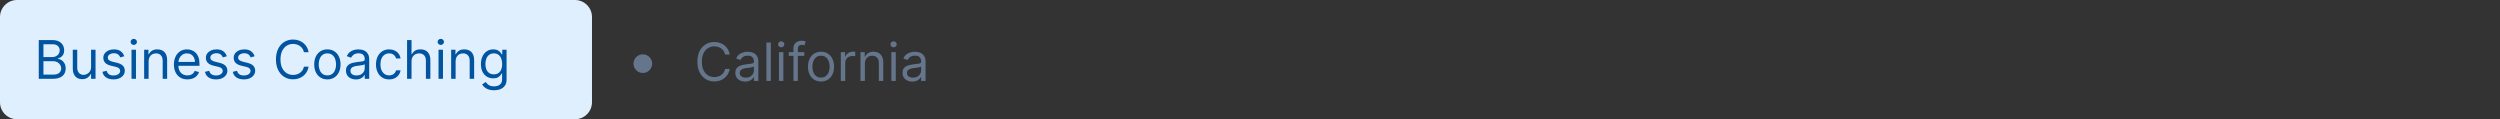 <svg width="587" height="28" viewBox="0 0 587 28" fill="none" xmlns="http://www.w3.org/2000/svg">
<rect x="0" y="0" width="587" height="28" fill="#333333" stroke="none"/>
<path d="M0 4C0 1.791 1.791 0 4 0H135C137.209 0 139 1.791 139 4V24C139 26.209 137.209 28 135 28H4C1.791 28 0 26.209 0 24V4Z" fill="#E0EFFE"/>
<path d="M9.101 18.5V9.41H12.279C12.912 9.41 13.434 9.52 13.845 9.739C14.257 9.955 14.563 10.246 14.764 10.613C14.965 10.977 15.066 11.381 15.066 11.825C15.066 12.215 14.996 12.538 14.857 12.792C14.721 13.047 14.541 13.248 14.316 13.396C14.094 13.544 13.853 13.653 13.592 13.724V13.813C13.87 13.831 14.15 13.928 14.431 14.106C14.712 14.284 14.947 14.538 15.137 14.869C15.326 15.201 15.421 15.606 15.421 16.085C15.421 16.541 15.317 16.951 15.11 17.315C14.903 17.679 14.576 17.967 14.129 18.18C13.683 18.393 13.101 18.5 12.385 18.5H9.101ZM10.201 17.524H12.385C13.104 17.524 13.614 17.384 13.916 17.106C14.221 16.825 14.373 16.485 14.373 16.085C14.373 15.778 14.295 15.494 14.138 15.233C13.981 14.97 13.758 14.76 13.468 14.603C13.178 14.443 12.835 14.364 12.438 14.364H10.201V17.524ZM10.201 13.405H12.243C12.575 13.405 12.873 13.34 13.14 13.21C13.409 13.079 13.622 12.896 13.779 12.659C13.938 12.422 14.018 12.144 14.018 11.825C14.018 11.425 13.879 11.086 13.601 10.808C13.323 10.527 12.882 10.387 12.279 10.387H10.201V13.405ZM21.384 15.713V11.683H22.431V18.5H21.384V17.346H21.313C21.153 17.692 20.904 17.987 20.567 18.229C20.23 18.469 19.804 18.589 19.289 18.589C18.863 18.589 18.484 18.496 18.153 18.309C17.821 18.12 17.561 17.836 17.372 17.457C17.182 17.075 17.087 16.595 17.087 16.015V11.683H18.135V15.944C18.135 16.441 18.274 16.837 18.552 17.133C18.833 17.429 19.191 17.577 19.626 17.577C19.887 17.577 20.151 17.51 20.421 17.377C20.693 17.244 20.921 17.04 21.104 16.765C21.291 16.489 21.384 16.139 21.384 15.713ZM29.179 13.21L28.238 13.476C28.179 13.319 28.091 13.167 27.976 13.019C27.863 12.868 27.71 12.743 27.514 12.646C27.319 12.548 27.069 12.499 26.764 12.499C26.347 12.499 25.999 12.595 25.721 12.788C25.446 12.977 25.308 13.218 25.308 13.511C25.308 13.772 25.403 13.977 25.593 14.128C25.782 14.279 26.078 14.405 26.48 14.505L27.492 14.754C28.102 14.902 28.556 15.128 28.855 15.433C29.154 15.735 29.303 16.124 29.303 16.6C29.303 16.991 29.191 17.34 28.966 17.648C28.744 17.956 28.433 18.198 28.034 18.376C27.634 18.553 27.17 18.642 26.64 18.642C25.945 18.642 25.369 18.491 24.913 18.189C24.458 17.887 24.169 17.447 24.048 16.867L25.042 16.618C25.137 16.985 25.316 17.26 25.579 17.444C25.846 17.627 26.193 17.719 26.622 17.719C27.11 17.719 27.498 17.615 27.785 17.408C28.075 17.198 28.22 16.947 28.22 16.654C28.22 16.417 28.137 16.219 27.971 16.059C27.806 15.896 27.551 15.775 27.208 15.695L26.072 15.429C25.448 15.281 24.989 15.051 24.696 14.741C24.406 14.427 24.261 14.035 24.261 13.565C24.261 13.18 24.369 12.84 24.585 12.544C24.804 12.248 25.101 12.016 25.477 11.847C25.856 11.678 26.285 11.594 26.764 11.594C27.439 11.594 27.968 11.742 28.353 12.038C28.741 12.334 29.016 12.724 29.179 13.21ZM30.88 18.5V11.683H31.927V18.5H30.88ZM31.412 10.546C31.208 10.546 31.032 10.477 30.884 10.338C30.739 10.199 30.667 10.032 30.667 9.836C30.667 9.641 30.739 9.474 30.884 9.335C31.032 9.196 31.208 9.126 31.412 9.126C31.616 9.126 31.791 9.196 31.936 9.335C32.084 9.474 32.158 9.641 32.158 9.836C32.158 10.032 32.084 10.199 31.936 10.338C31.791 10.477 31.616 10.546 31.412 10.546ZM34.893 14.399V18.5H33.846V11.683H34.858V12.748H34.946C35.106 12.402 35.349 12.124 35.674 11.914C36 11.7 36.42 11.594 36.935 11.594C37.396 11.594 37.8 11.689 38.146 11.878C38.493 12.064 38.762 12.348 38.954 12.73C39.147 13.109 39.243 13.588 39.243 14.168V18.5H38.195V14.239C38.195 13.704 38.056 13.286 37.778 12.988C37.5 12.686 37.118 12.535 36.633 12.535C36.298 12.535 36 12.607 35.736 12.752C35.476 12.897 35.27 13.109 35.119 13.387C34.968 13.665 34.893 14.002 34.893 14.399ZM44.015 18.642C43.358 18.642 42.791 18.497 42.315 18.207C41.842 17.914 41.476 17.506 41.219 16.982C40.964 16.455 40.837 15.843 40.837 15.145C40.837 14.446 40.964 13.831 41.219 13.298C41.476 12.763 41.834 12.345 42.293 12.047C42.755 11.745 43.293 11.594 43.908 11.594C44.264 11.594 44.614 11.653 44.96 11.771C45.306 11.89 45.622 12.082 45.906 12.348C46.19 12.612 46.416 12.961 46.585 13.396C46.753 13.831 46.838 14.366 46.838 15.003V15.446H41.583V14.541H45.773C45.773 14.156 45.696 13.813 45.542 13.511C45.391 13.21 45.175 12.971 44.894 12.797C44.616 12.622 44.287 12.535 43.908 12.535C43.491 12.535 43.13 12.638 42.825 12.845C42.524 13.05 42.291 13.316 42.129 13.644C41.966 13.973 41.885 14.325 41.885 14.701V15.304C41.885 15.819 41.973 16.256 42.151 16.614C42.331 16.969 42.581 17.239 42.901 17.426C43.221 17.609 43.592 17.701 44.015 17.701C44.29 17.701 44.539 17.663 44.761 17.586C44.986 17.506 45.179 17.387 45.342 17.231C45.505 17.071 45.63 16.873 45.719 16.636L46.731 16.92C46.625 17.263 46.446 17.565 46.194 17.825C45.943 18.083 45.632 18.284 45.262 18.429C44.892 18.571 44.477 18.642 44.015 18.642ZM53.26 13.21L52.319 13.476C52.26 13.319 52.173 13.167 52.057 13.019C51.945 12.868 51.791 12.743 51.596 12.646C51.4 12.548 51.15 12.499 50.846 12.499C50.428 12.499 50.081 12.595 49.803 12.788C49.527 12.977 49.39 13.218 49.39 13.511C49.39 13.772 49.484 13.977 49.674 14.128C49.863 14.279 50.159 14.405 50.562 14.505L51.574 14.754C52.183 14.902 52.637 15.128 52.936 15.433C53.235 15.735 53.384 16.124 53.384 16.6C53.384 16.991 53.272 17.34 53.047 17.648C52.825 17.956 52.514 18.198 52.115 18.376C51.715 18.553 51.251 18.642 50.721 18.642C50.026 18.642 49.45 18.491 48.995 18.189C48.539 17.887 48.251 17.447 48.129 16.867L49.123 16.618C49.218 16.985 49.397 17.26 49.661 17.444C49.927 17.627 50.275 17.719 50.704 17.719C51.192 17.719 51.579 17.615 51.866 17.408C52.156 17.198 52.301 16.947 52.301 16.654C52.301 16.417 52.218 16.219 52.053 16.059C51.887 15.896 51.633 15.775 51.289 15.695L50.153 15.429C49.529 15.281 49.07 15.051 48.777 14.741C48.487 14.427 48.342 14.035 48.342 13.565C48.342 13.18 48.45 12.84 48.666 12.544C48.885 12.248 49.183 12.016 49.559 11.847C49.937 11.678 50.366 11.594 50.846 11.594C51.52 11.594 52.05 11.742 52.434 12.038C52.822 12.334 53.097 12.724 53.26 13.21ZM59.79 13.21L58.849 13.476C58.79 13.319 58.703 13.167 58.587 13.019C58.475 12.868 58.321 12.743 58.126 12.646C57.93 12.548 57.68 12.499 57.376 12.499C56.958 12.499 56.611 12.595 56.333 12.788C56.057 12.977 55.92 13.218 55.92 13.511C55.92 13.772 56.014 13.977 56.204 14.128C56.393 14.279 56.689 14.405 57.092 14.505L58.103 14.754C58.713 14.902 59.167 15.128 59.466 15.433C59.765 15.735 59.914 16.124 59.914 16.6C59.914 16.991 59.802 17.34 59.577 17.648C59.355 17.956 59.044 18.198 58.645 18.376C58.245 18.553 57.781 18.642 57.251 18.642C56.556 18.642 55.98 18.491 55.525 18.189C55.069 17.887 54.781 17.447 54.659 16.867L55.653 16.618C55.748 16.985 55.927 17.26 56.191 17.444C56.457 17.627 56.804 17.719 57.233 17.719C57.722 17.719 58.109 17.615 58.396 17.408C58.686 17.198 58.831 16.947 58.831 16.654C58.831 16.417 58.748 16.219 58.583 16.059C58.417 15.896 58.163 15.775 57.819 15.695L56.683 15.429C56.059 15.281 55.6 15.051 55.307 14.741C55.017 14.427 54.872 14.035 54.872 13.565C54.872 13.18 54.98 12.84 55.196 12.544C55.415 12.248 55.713 12.016 56.088 11.847C56.467 11.678 56.896 11.594 57.376 11.594C58.05 11.594 58.58 11.742 58.964 12.038C59.352 12.334 59.627 12.724 59.79 13.21ZM72.463 12.251H71.362C71.297 11.934 71.183 11.656 71.02 11.416C70.86 11.177 70.665 10.976 70.434 10.813C70.206 10.647 69.953 10.523 69.675 10.44C69.397 10.357 69.107 10.316 68.805 10.316C68.255 10.316 67.756 10.455 67.31 10.733C66.866 11.011 66.512 11.421 66.249 11.962C65.989 12.504 65.858 13.168 65.858 13.955C65.858 14.742 65.989 15.406 66.249 15.948C66.512 16.489 66.866 16.899 67.31 17.177C67.756 17.456 68.255 17.595 68.805 17.595C69.107 17.595 69.397 17.553 69.675 17.47C69.953 17.387 70.206 17.265 70.434 17.102C70.665 16.936 70.86 16.733 71.02 16.494C71.183 16.251 71.297 15.973 71.362 15.659H72.463C72.38 16.124 72.229 16.54 72.01 16.907C71.791 17.273 71.519 17.586 71.193 17.843C70.868 18.098 70.502 18.291 70.097 18.424C69.695 18.558 69.264 18.624 68.805 18.624C68.03 18.624 67.341 18.435 66.737 18.056C66.133 17.677 65.659 17.139 65.312 16.441C64.966 15.742 64.793 14.914 64.793 13.955C64.793 12.996 64.966 12.168 65.312 11.47C65.659 10.771 66.133 10.233 66.737 9.854C67.341 9.475 68.03 9.286 68.805 9.286C69.264 9.286 69.695 9.353 70.097 9.486C70.502 9.619 70.868 9.814 71.193 10.072C71.519 10.326 71.791 10.637 72.01 11.004C72.229 11.368 72.38 11.783 72.463 12.251ZM76.869 18.642C76.253 18.642 75.713 18.496 75.249 18.203C74.787 17.91 74.426 17.5 74.166 16.973C73.908 16.447 73.78 15.831 73.78 15.127C73.78 14.417 73.908 13.797 74.166 13.267C74.426 12.738 74.787 12.326 75.249 12.033C75.713 11.74 76.253 11.594 76.869 11.594C77.484 11.594 78.023 11.74 78.484 12.033C78.949 12.326 79.31 12.738 79.567 13.267C79.828 13.797 79.958 14.417 79.958 15.127C79.958 15.831 79.828 16.447 79.567 16.973C79.31 17.5 78.949 17.91 78.484 18.203C78.023 18.496 77.484 18.642 76.869 18.642ZM76.869 17.701C77.336 17.701 77.721 17.581 78.023 17.342C78.325 17.102 78.548 16.787 78.693 16.396C78.838 16.006 78.91 15.582 78.91 15.127C78.91 14.671 78.838 14.247 78.693 13.853C78.548 13.46 78.325 13.141 78.023 12.899C77.721 12.656 77.336 12.535 76.869 12.535C76.401 12.535 76.017 12.656 75.715 12.899C75.413 13.141 75.19 13.46 75.045 13.853C74.9 14.247 74.827 14.671 74.827 15.127C74.827 15.582 74.9 16.006 75.045 16.396C75.19 16.787 75.413 17.102 75.715 17.342C76.017 17.581 76.401 17.701 76.869 17.701ZM83.563 18.66C83.131 18.66 82.739 18.578 82.387 18.416C82.035 18.25 81.755 18.012 81.548 17.701C81.341 17.387 81.237 17.009 81.237 16.565C81.237 16.174 81.314 15.858 81.468 15.615C81.622 15.37 81.828 15.177 82.085 15.038C82.342 14.899 82.626 14.796 82.937 14.727C83.251 14.656 83.566 14.6 83.882 14.559C84.297 14.505 84.632 14.466 84.89 14.439C85.15 14.409 85.34 14.361 85.458 14.292C85.579 14.224 85.64 14.106 85.64 13.937V13.902C85.64 13.464 85.52 13.124 85.281 12.881C85.044 12.638 84.684 12.517 84.202 12.517C83.702 12.517 83.31 12.627 83.026 12.845C82.742 13.065 82.542 13.298 82.427 13.547L81.433 13.192C81.61 12.777 81.847 12.455 82.143 12.224C82.441 11.99 82.767 11.828 83.119 11.736C83.474 11.641 83.823 11.594 84.166 11.594C84.385 11.594 84.637 11.621 84.921 11.674C85.208 11.724 85.485 11.829 85.751 11.989C86.02 12.149 86.244 12.39 86.421 12.712C86.599 13.035 86.688 13.467 86.688 14.008V18.5H85.64V17.577H85.587C85.516 17.725 85.397 17.883 85.232 18.052C85.066 18.22 84.846 18.364 84.57 18.482C84.295 18.601 83.959 18.66 83.563 18.66ZM83.723 17.719C84.137 17.719 84.486 17.637 84.77 17.475C85.057 17.312 85.273 17.102 85.418 16.845C85.566 16.587 85.64 16.316 85.64 16.032V15.074C85.596 15.127 85.498 15.176 85.347 15.22C85.199 15.261 85.028 15.299 84.832 15.331C84.64 15.361 84.452 15.387 84.269 15.411C84.088 15.432 83.942 15.449 83.829 15.464C83.557 15.5 83.302 15.557 83.066 15.637C82.832 15.714 82.643 15.831 82.498 15.988C82.356 16.142 82.285 16.352 82.285 16.618C82.285 16.982 82.419 17.257 82.689 17.444C82.961 17.627 83.305 17.719 83.723 17.719ZM91.369 18.642C90.73 18.642 90.179 18.491 89.718 18.189C89.256 17.887 88.901 17.472 88.653 16.942C88.404 16.413 88.28 15.807 88.28 15.127C88.28 14.434 88.407 13.823 88.661 13.294C88.919 12.761 89.277 12.345 89.736 12.047C90.197 11.745 90.736 11.594 91.351 11.594C91.83 11.594 92.262 11.683 92.647 11.86C93.032 12.038 93.347 12.286 93.592 12.606C93.838 12.925 93.99 13.298 94.05 13.724H93.002C92.922 13.414 92.745 13.139 92.469 12.899C92.197 12.656 91.83 12.535 91.369 12.535C90.96 12.535 90.603 12.641 90.295 12.854C89.99 13.065 89.752 13.362 89.58 13.746C89.412 14.128 89.327 14.576 89.327 15.091C89.327 15.618 89.41 16.077 89.576 16.467C89.744 16.858 89.981 17.161 90.286 17.377C90.594 17.593 90.955 17.701 91.369 17.701C91.641 17.701 91.888 17.654 92.11 17.559C92.332 17.464 92.52 17.328 92.674 17.151C92.828 16.973 92.937 16.76 93.002 16.512H94.05C93.99 16.914 93.844 17.276 93.61 17.599C93.379 17.919 93.073 18.173 92.691 18.362C92.313 18.549 91.872 18.642 91.369 18.642ZM96.628 14.399V18.5H95.581V9.41H96.628V12.748H96.717C96.877 12.396 97.117 12.116 97.436 11.909C97.759 11.699 98.188 11.594 98.723 11.594C99.188 11.594 99.595 11.687 99.944 11.873C100.293 12.057 100.564 12.34 100.756 12.721C100.951 13.1 101.049 13.582 101.049 14.168V18.5H100.001V14.239C100.001 13.698 99.861 13.279 99.58 12.983C99.302 12.684 98.915 12.535 98.421 12.535C98.078 12.535 97.77 12.607 97.498 12.752C97.229 12.897 97.016 13.109 96.859 13.387C96.705 13.665 96.628 14.002 96.628 14.399ZM102.965 18.5V11.683H104.013V18.5H102.965ZM103.498 10.546C103.294 10.546 103.117 10.477 102.97 10.338C102.825 10.199 102.752 10.032 102.752 9.836C102.752 9.641 102.825 9.474 102.97 9.335C103.117 9.196 103.294 9.126 103.498 9.126C103.702 9.126 103.876 9.196 104.021 9.335C104.169 9.474 104.243 9.641 104.243 9.836C104.243 10.032 104.169 10.199 104.021 10.338C103.876 10.477 103.702 10.546 103.498 10.546ZM106.978 14.399V18.5H105.931V11.683H106.943V12.748H107.032C107.192 12.402 107.434 12.124 107.76 11.914C108.085 11.7 108.505 11.594 109.02 11.594C109.482 11.594 109.886 11.689 110.232 11.878C110.578 12.064 110.847 12.348 111.04 12.73C111.232 13.109 111.328 13.588 111.328 14.168V18.5H110.281V14.239C110.281 13.704 110.142 13.286 109.863 12.988C109.585 12.686 109.204 12.535 108.718 12.535C108.384 12.535 108.085 12.607 107.822 12.752C107.561 12.897 107.356 13.109 107.205 13.387C107.054 13.665 106.978 14.002 106.978 14.399ZM115.994 21.198C115.488 21.198 115.053 21.133 114.689 21.003C114.325 20.876 114.022 20.707 113.779 20.497C113.539 20.29 113.349 20.068 113.207 19.831L114.041 19.246C114.136 19.37 114.256 19.512 114.401 19.672C114.545 19.834 114.744 19.975 114.995 20.093C115.25 20.215 115.583 20.275 115.994 20.275C116.544 20.275 116.998 20.142 117.356 19.876C117.714 19.61 117.893 19.192 117.893 18.624V17.239H117.805C117.728 17.364 117.618 17.518 117.476 17.701C117.337 17.882 117.136 18.043 116.873 18.185C116.612 18.324 116.26 18.393 115.816 18.393C115.266 18.393 114.772 18.263 114.334 18.003C113.899 17.742 113.554 17.364 113.3 16.867C113.048 16.37 112.923 15.766 112.923 15.056C112.923 14.357 113.045 13.749 113.291 13.232C113.537 12.711 113.878 12.309 114.316 12.024C114.754 11.737 115.26 11.594 115.834 11.594C116.278 11.594 116.63 11.668 116.89 11.816C117.154 11.961 117.355 12.127 117.494 12.313C117.636 12.496 117.746 12.647 117.822 12.766H117.929V11.683H118.941V18.695C118.941 19.281 118.808 19.758 118.541 20.124C118.278 20.494 117.923 20.765 117.476 20.937C117.032 21.111 116.538 21.198 115.994 21.198ZM115.958 17.453C116.379 17.453 116.734 17.356 117.024 17.164C117.314 16.972 117.534 16.695 117.685 16.334C117.836 15.973 117.911 15.541 117.911 15.038C117.911 14.547 117.837 14.113 117.689 13.738C117.541 13.362 117.322 13.068 117.032 12.854C116.742 12.641 116.384 12.535 115.958 12.535C115.515 12.535 115.145 12.647 114.849 12.872C114.556 13.097 114.335 13.399 114.187 13.778C114.042 14.156 113.97 14.576 113.97 15.038C113.97 15.511 114.044 15.93 114.192 16.294C114.343 16.655 114.565 16.939 114.858 17.146C115.154 17.351 115.52 17.453 115.958 17.453Z" fill="#0054A0"/>
<path d="M150.938 17.131C150.536 17.131 150.17 17.033 149.839 16.837C149.507 16.639 149.242 16.373 149.043 16.042C148.848 15.71 148.75 15.344 148.75 14.943C148.75 14.539 148.848 14.173 149.043 13.845C149.242 13.513 149.507 13.249 149.839 13.054C150.17 12.855 150.536 12.756 150.938 12.756C151.342 12.756 151.708 12.855 152.036 13.054C152.368 13.249 152.631 13.513 152.827 13.845C153.026 14.173 153.125 14.539 153.125 14.943C153.125 15.344 153.026 15.71 152.827 16.042C152.631 16.373 152.368 16.639 152.036 16.837C151.708 17.033 151.342 17.131 150.938 17.131Z" fill="#65758B"/>
<path d="M171.347 12.802H170.255C170.19 12.488 170.077 12.212 169.916 11.974C169.757 11.736 169.564 11.537 169.335 11.375C169.109 11.211 168.858 11.088 168.582 11.005C168.306 10.923 168.019 10.882 167.719 10.882C167.173 10.882 166.679 11.02 166.236 11.296C165.795 11.572 165.445 11.978 165.184 12.515C164.925 13.053 164.796 13.711 164.796 14.492C164.796 15.273 164.925 15.932 165.184 16.469C165.445 17.006 165.795 17.412 166.236 17.688C166.679 17.964 167.173 18.102 167.719 18.102C168.019 18.102 168.306 18.061 168.582 17.979C168.858 17.896 169.109 17.775 169.335 17.613C169.564 17.449 169.757 17.248 169.916 17.01C170.077 16.77 170.19 16.494 170.255 16.183H171.347C171.265 16.643 171.115 17.056 170.898 17.42C170.68 17.784 170.41 18.093 170.088 18.349C169.765 18.601 169.402 18.793 169 18.925C168.601 19.057 168.174 19.123 167.719 19.123C166.95 19.123 166.266 18.935 165.668 18.56C165.069 18.184 164.598 17.65 164.255 16.957C163.911 16.265 163.74 15.443 163.74 14.492C163.74 13.541 163.911 12.719 164.255 12.027C164.598 11.334 165.069 10.8 165.668 10.424C166.266 10.049 166.95 9.861 167.719 9.861C168.174 9.861 168.601 9.927 169 10.059C169.402 10.191 169.765 10.385 170.088 10.64C170.41 10.893 170.68 11.201 170.898 11.565C171.115 11.926 171.265 12.338 171.347 12.802ZM174.96 19.159C174.531 19.159 174.142 19.078 173.793 18.916C173.444 18.752 173.167 18.516 172.961 18.208C172.756 17.896 172.653 17.521 172.653 17.081C172.653 16.693 172.729 16.379 172.882 16.139C173.035 15.895 173.239 15.704 173.494 15.566C173.749 15.428 174.031 15.326 174.339 15.258C174.65 15.188 174.963 15.132 175.277 15.091C175.688 15.038 176.021 14.998 176.276 14.972C176.534 14.943 176.722 14.894 176.84 14.827C176.96 14.759 177.02 14.642 177.02 14.475V14.439C177.02 14.005 176.901 13.667 176.664 13.427C176.429 13.186 176.072 13.066 175.594 13.066C175.098 13.066 174.709 13.174 174.427 13.392C174.145 13.609 173.947 13.841 173.833 14.087L172.847 13.735C173.023 13.324 173.258 13.004 173.551 12.775C173.848 12.543 174.17 12.382 174.52 12.291C174.872 12.197 175.218 12.15 175.559 12.15C175.776 12.15 176.025 12.177 176.307 12.229C176.592 12.279 176.866 12.383 177.13 12.542C177.397 12.7 177.619 12.94 177.795 13.259C177.971 13.579 178.059 14.008 178.059 14.545V19H177.02V18.084H176.967C176.897 18.231 176.779 18.388 176.615 18.555C176.451 18.723 176.232 18.865 175.959 18.982C175.686 19.1 175.353 19.159 174.96 19.159ZM175.118 18.225C175.529 18.225 175.876 18.145 176.157 17.983C176.442 17.822 176.656 17.613 176.8 17.358C176.947 17.103 177.02 16.834 177.02 16.552V15.601C176.976 15.654 176.879 15.703 176.73 15.747C176.583 15.788 176.413 15.825 176.219 15.857C176.028 15.886 175.842 15.912 175.66 15.936C175.481 15.957 175.336 15.974 175.224 15.989C174.954 16.024 174.702 16.081 174.467 16.16C174.235 16.237 174.047 16.353 173.903 16.508C173.762 16.661 173.692 16.869 173.692 17.133C173.692 17.494 173.826 17.767 174.093 17.952C174.363 18.134 174.705 18.225 175.118 18.225ZM180.994 9.984V19H179.955V9.984H180.994ZM182.897 19V12.238H183.936V19H182.897ZM183.425 11.111C183.223 11.111 183.048 11.042 182.902 10.904C182.758 10.766 182.686 10.601 182.686 10.407C182.686 10.213 182.758 10.047 182.902 9.909C183.048 9.771 183.223 9.702 183.425 9.702C183.628 9.702 183.801 9.771 183.945 9.909C184.092 10.047 184.165 10.213 184.165 10.407C184.165 10.601 184.092 10.766 183.945 10.904C183.801 11.042 183.628 11.111 183.425 11.111ZM188.85 12.238V13.119H185.205V12.238H188.85ZM186.297 19V11.305C186.297 10.917 186.388 10.595 186.57 10.336C186.752 10.078 186.988 9.884 187.278 9.755C187.569 9.626 187.876 9.562 188.199 9.562C188.454 9.562 188.662 9.582 188.824 9.623C188.985 9.664 189.105 9.702 189.185 9.738L188.885 10.636C188.832 10.618 188.759 10.596 188.665 10.57C188.574 10.543 188.454 10.53 188.304 10.53C187.961 10.53 187.713 10.617 187.56 10.79C187.411 10.963 187.336 11.217 187.336 11.551V19H186.297ZM192.775 19.141C192.164 19.141 191.629 18.996 191.168 18.705C190.71 18.415 190.352 18.008 190.094 17.486C189.838 16.963 189.711 16.353 189.711 15.654C189.711 14.95 189.838 14.335 190.094 13.81C190.352 13.284 190.71 12.877 191.168 12.586C191.629 12.295 192.164 12.15 192.775 12.15C193.385 12.15 193.919 12.295 194.377 12.586C194.838 12.877 195.196 13.284 195.451 13.81C195.71 14.335 195.839 14.95 195.839 15.654C195.839 16.353 195.71 16.963 195.451 17.486C195.196 18.008 194.838 18.415 194.377 18.705C193.919 18.996 193.385 19.141 192.775 19.141ZM192.775 18.208C193.238 18.208 193.62 18.089 193.919 17.851C194.219 17.613 194.44 17.301 194.584 16.913C194.728 16.526 194.8 16.106 194.8 15.654C194.8 15.202 194.728 14.781 194.584 14.391C194.44 14.001 194.219 13.685 193.919 13.444C193.62 13.204 193.238 13.083 192.775 13.083C192.311 13.083 191.929 13.204 191.63 13.444C191.331 13.685 191.109 14.001 190.965 14.391C190.822 14.781 190.75 15.202 190.75 15.654C190.75 16.106 190.822 16.526 190.965 16.913C191.109 17.301 191.331 17.613 191.63 17.851C191.929 18.089 192.311 18.208 192.775 18.208ZM197.425 19V12.238H198.428V13.259H198.499C198.622 12.925 198.845 12.653 199.168 12.445C199.491 12.237 199.855 12.133 200.26 12.133C200.336 12.133 200.431 12.134 200.546 12.137C200.66 12.14 200.747 12.144 200.806 12.15V13.207C200.77 13.198 200.69 13.185 200.563 13.167C200.44 13.146 200.31 13.136 200.172 13.136C199.843 13.136 199.549 13.205 199.291 13.343C199.036 13.478 198.833 13.666 198.684 13.907C198.537 14.144 198.464 14.416 198.464 14.721V19H197.425ZM203.076 14.932V19H202.037V12.238H203.041V13.295H203.129C203.287 12.951 203.528 12.675 203.851 12.467C204.174 12.256 204.59 12.15 205.101 12.15C205.559 12.15 205.959 12.244 206.303 12.432C206.646 12.617 206.913 12.899 207.104 13.277C207.295 13.653 207.39 14.128 207.39 14.703V19H206.351V14.774C206.351 14.243 206.213 13.829 205.937 13.532C205.662 13.233 205.283 13.083 204.802 13.083C204.47 13.083 204.174 13.155 203.912 13.299C203.654 13.443 203.45 13.653 203.301 13.929C203.151 14.204 203.076 14.539 203.076 14.932ZM209.289 19V12.238H210.328V19H209.289ZM209.817 11.111C209.614 11.111 209.44 11.042 209.293 10.904C209.149 10.766 209.077 10.601 209.077 10.407C209.077 10.213 209.149 10.047 209.293 9.909C209.44 9.771 209.614 9.702 209.817 9.702C210.019 9.702 210.193 9.771 210.336 9.909C210.483 10.047 210.557 10.213 210.557 10.407C210.557 10.601 210.483 10.766 210.336 10.904C210.193 11.042 210.019 11.111 209.817 11.111ZM214.22 19.159C213.792 19.159 213.403 19.078 213.054 18.916C212.704 18.752 212.427 18.516 212.222 18.208C212.016 17.896 211.914 17.521 211.914 17.081C211.914 16.693 211.99 16.379 212.142 16.139C212.295 15.895 212.499 15.704 212.754 15.566C213.01 15.428 213.291 15.326 213.6 15.258C213.911 15.188 214.223 15.132 214.537 15.091C214.948 15.038 215.281 14.998 215.537 14.972C215.795 14.943 215.983 14.894 216.1 14.827C216.22 14.759 216.281 14.642 216.281 14.475V14.439C216.281 14.005 216.162 13.667 215.924 13.427C215.689 13.186 215.333 13.066 214.854 13.066C214.358 13.066 213.969 13.174 213.688 13.392C213.406 13.609 213.208 13.841 213.093 14.087L212.107 13.735C212.283 13.324 212.518 13.004 212.812 12.775C213.108 12.543 213.431 12.382 213.78 12.291C214.132 12.197 214.479 12.15 214.819 12.15C215.036 12.15 215.286 12.177 215.567 12.229C215.852 12.279 216.127 12.383 216.391 12.542C216.658 12.7 216.879 12.94 217.055 13.259C217.231 13.579 217.32 14.008 217.32 14.545V19H216.281V18.084H216.228C216.157 18.231 216.04 18.388 215.876 18.555C215.711 18.723 215.493 18.865 215.22 18.982C214.947 19.1 214.614 19.159 214.22 19.159ZM214.379 18.225C214.79 18.225 215.136 18.145 215.418 17.983C215.702 17.822 215.917 17.613 216.06 17.358C216.207 17.103 216.281 16.834 216.281 16.552V15.601C216.237 15.654 216.14 15.703 215.99 15.747C215.843 15.788 215.673 15.825 215.479 15.857C215.289 15.886 215.102 15.912 214.92 15.936C214.741 15.957 214.596 15.974 214.484 15.989C214.214 16.024 213.962 16.081 213.727 16.16C213.495 16.237 213.308 16.353 213.164 16.508C213.023 16.661 212.952 16.869 212.952 17.133C212.952 17.494 213.086 17.767 213.353 17.952C213.623 18.134 213.965 18.225 214.379 18.225Z" fill="#65758B"/>
</svg>
